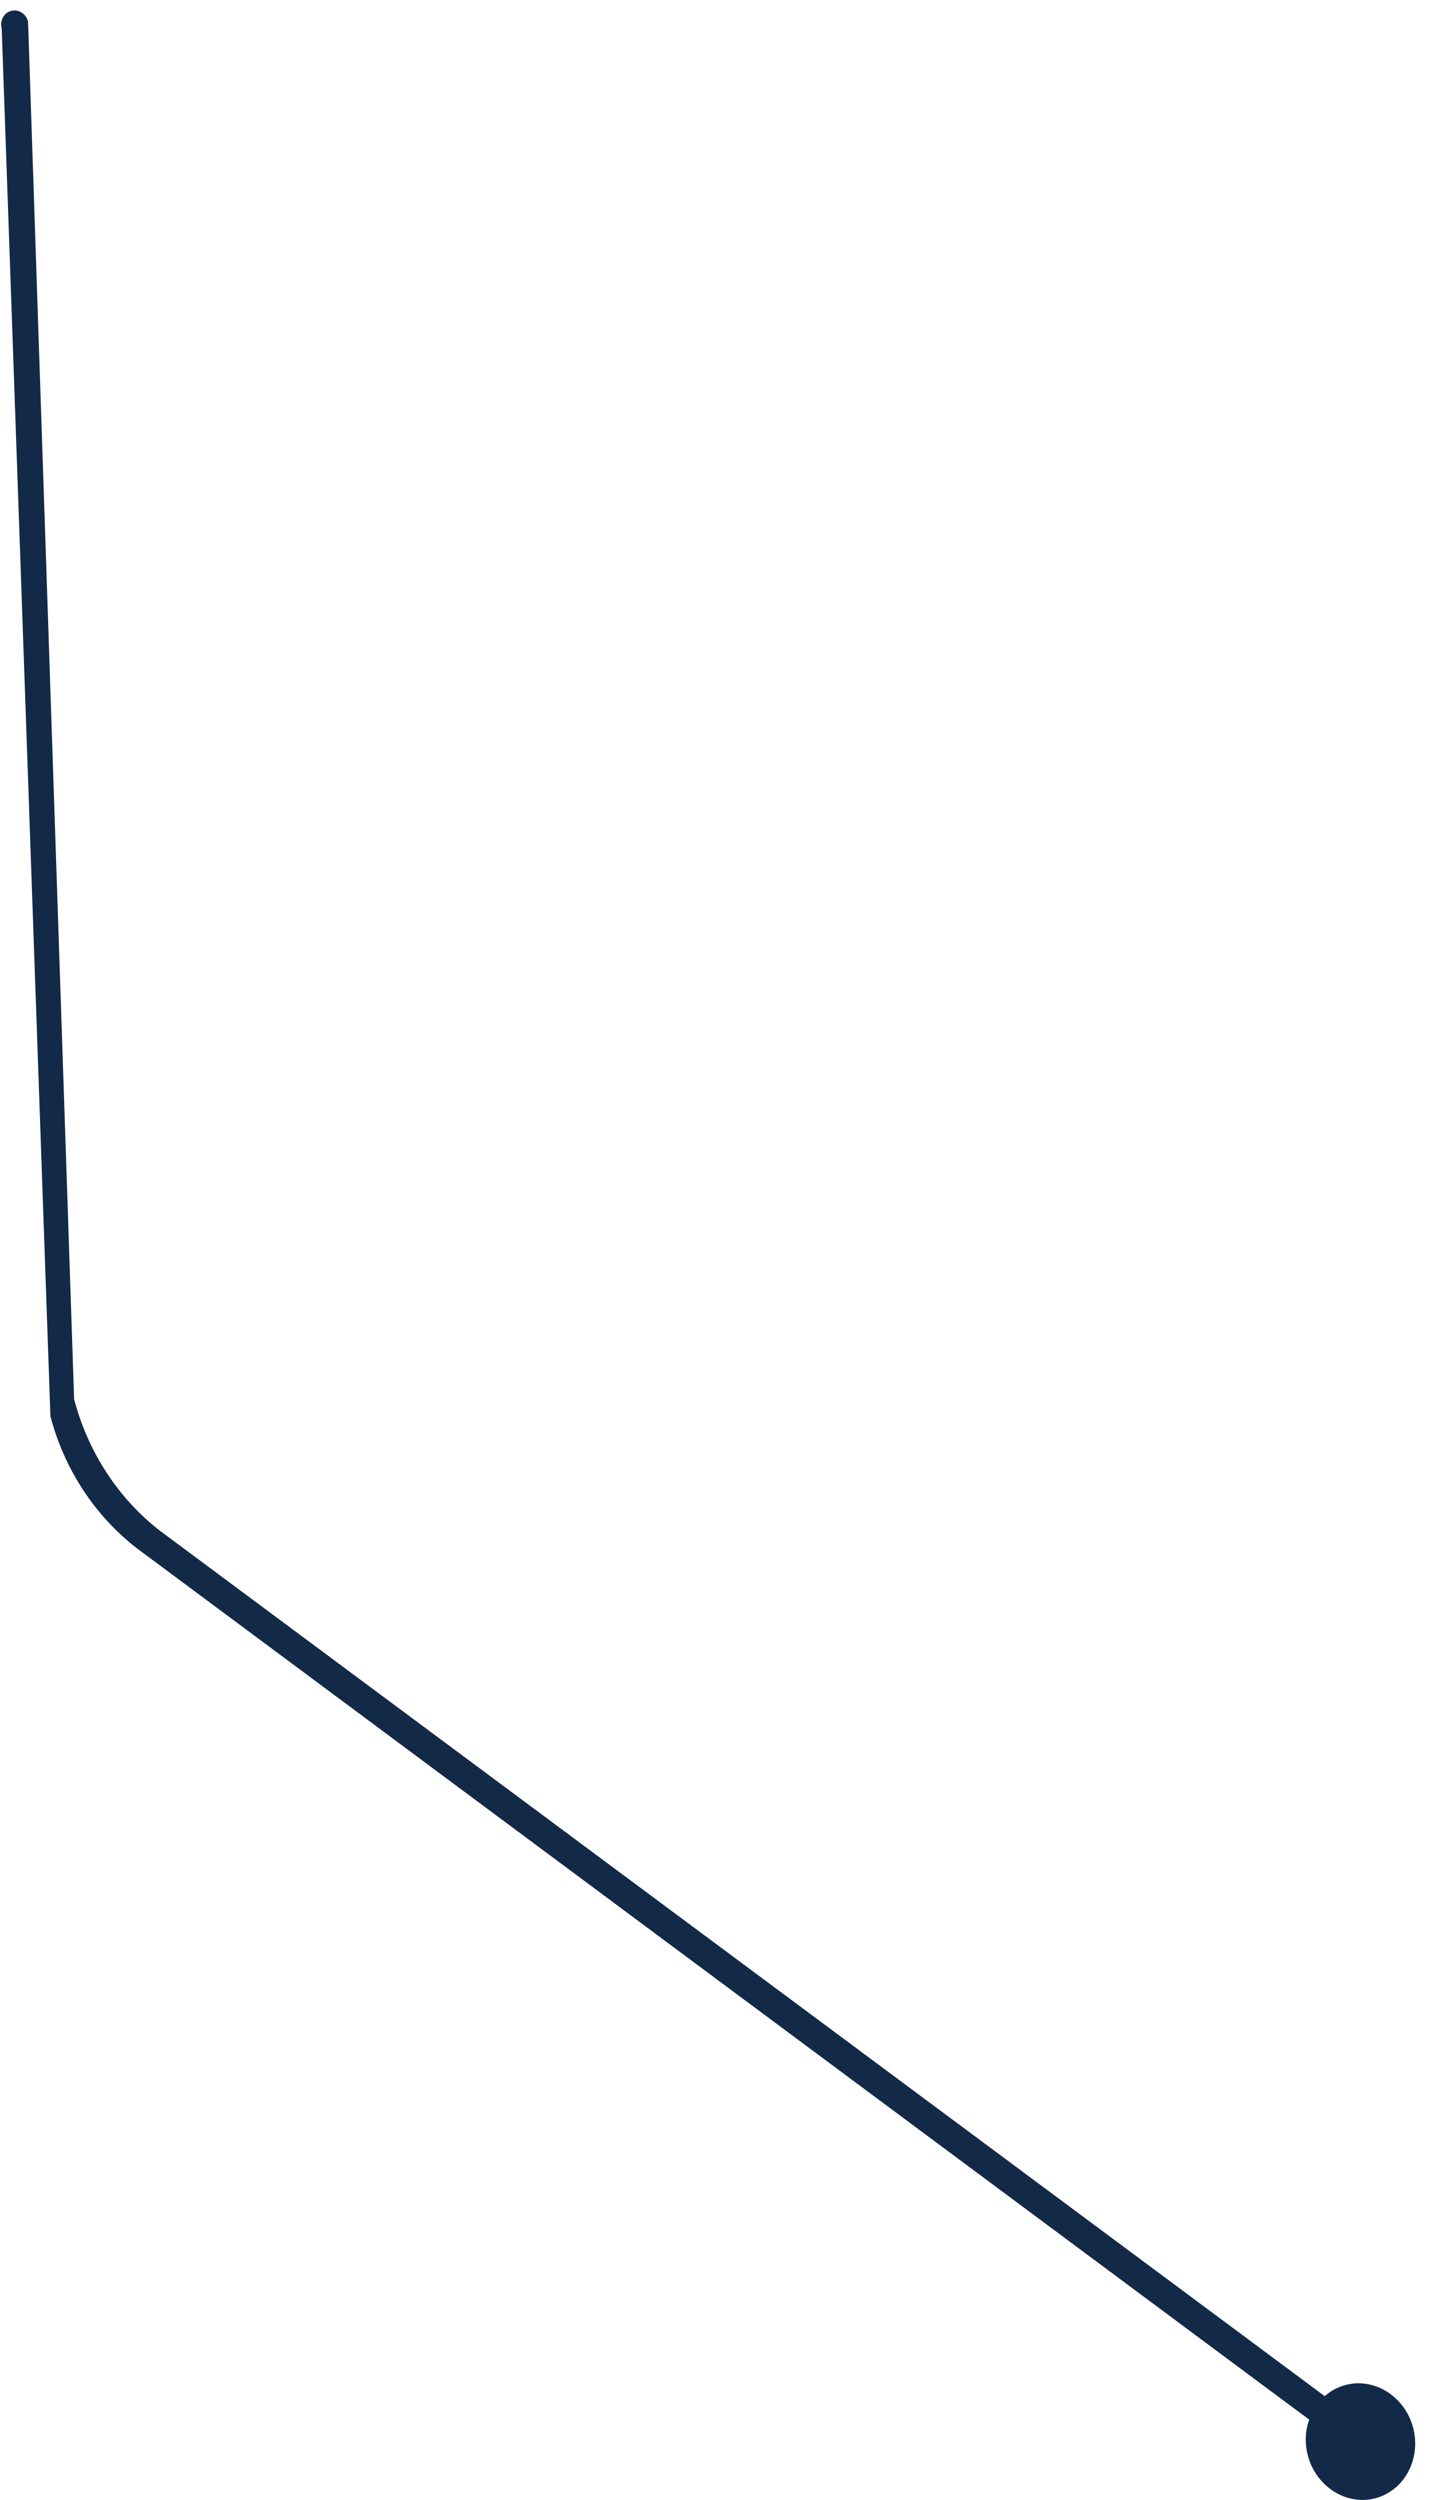 <svg width="63" height="110" viewBox="0 0 63 110" fill="none" xmlns="http://www.w3.org/2000/svg">
<path d="M57.576 108.034C57.433 107.486 57.465 106.945 57.636 106.461L6.014 68.115C4.165 66.679 2.826 64.632 2.22 62.313L0.075 1.253C-0.016 0.904 0.168 0.563 0.493 0.478C0.817 0.394 1.144 0.601 1.235 0.95L3.263 61.561C3.868 63.88 5.211 65.94 7.056 67.363L58.321 105.429C58.583 105.201 58.885 105.029 59.245 104.935C60.52 104.602 61.857 105.452 62.215 106.824C62.573 108.195 61.822 109.59 60.547 109.923C59.271 110.256 57.934 109.406 57.576 108.034Z" fill="#132948"/>
</svg>
